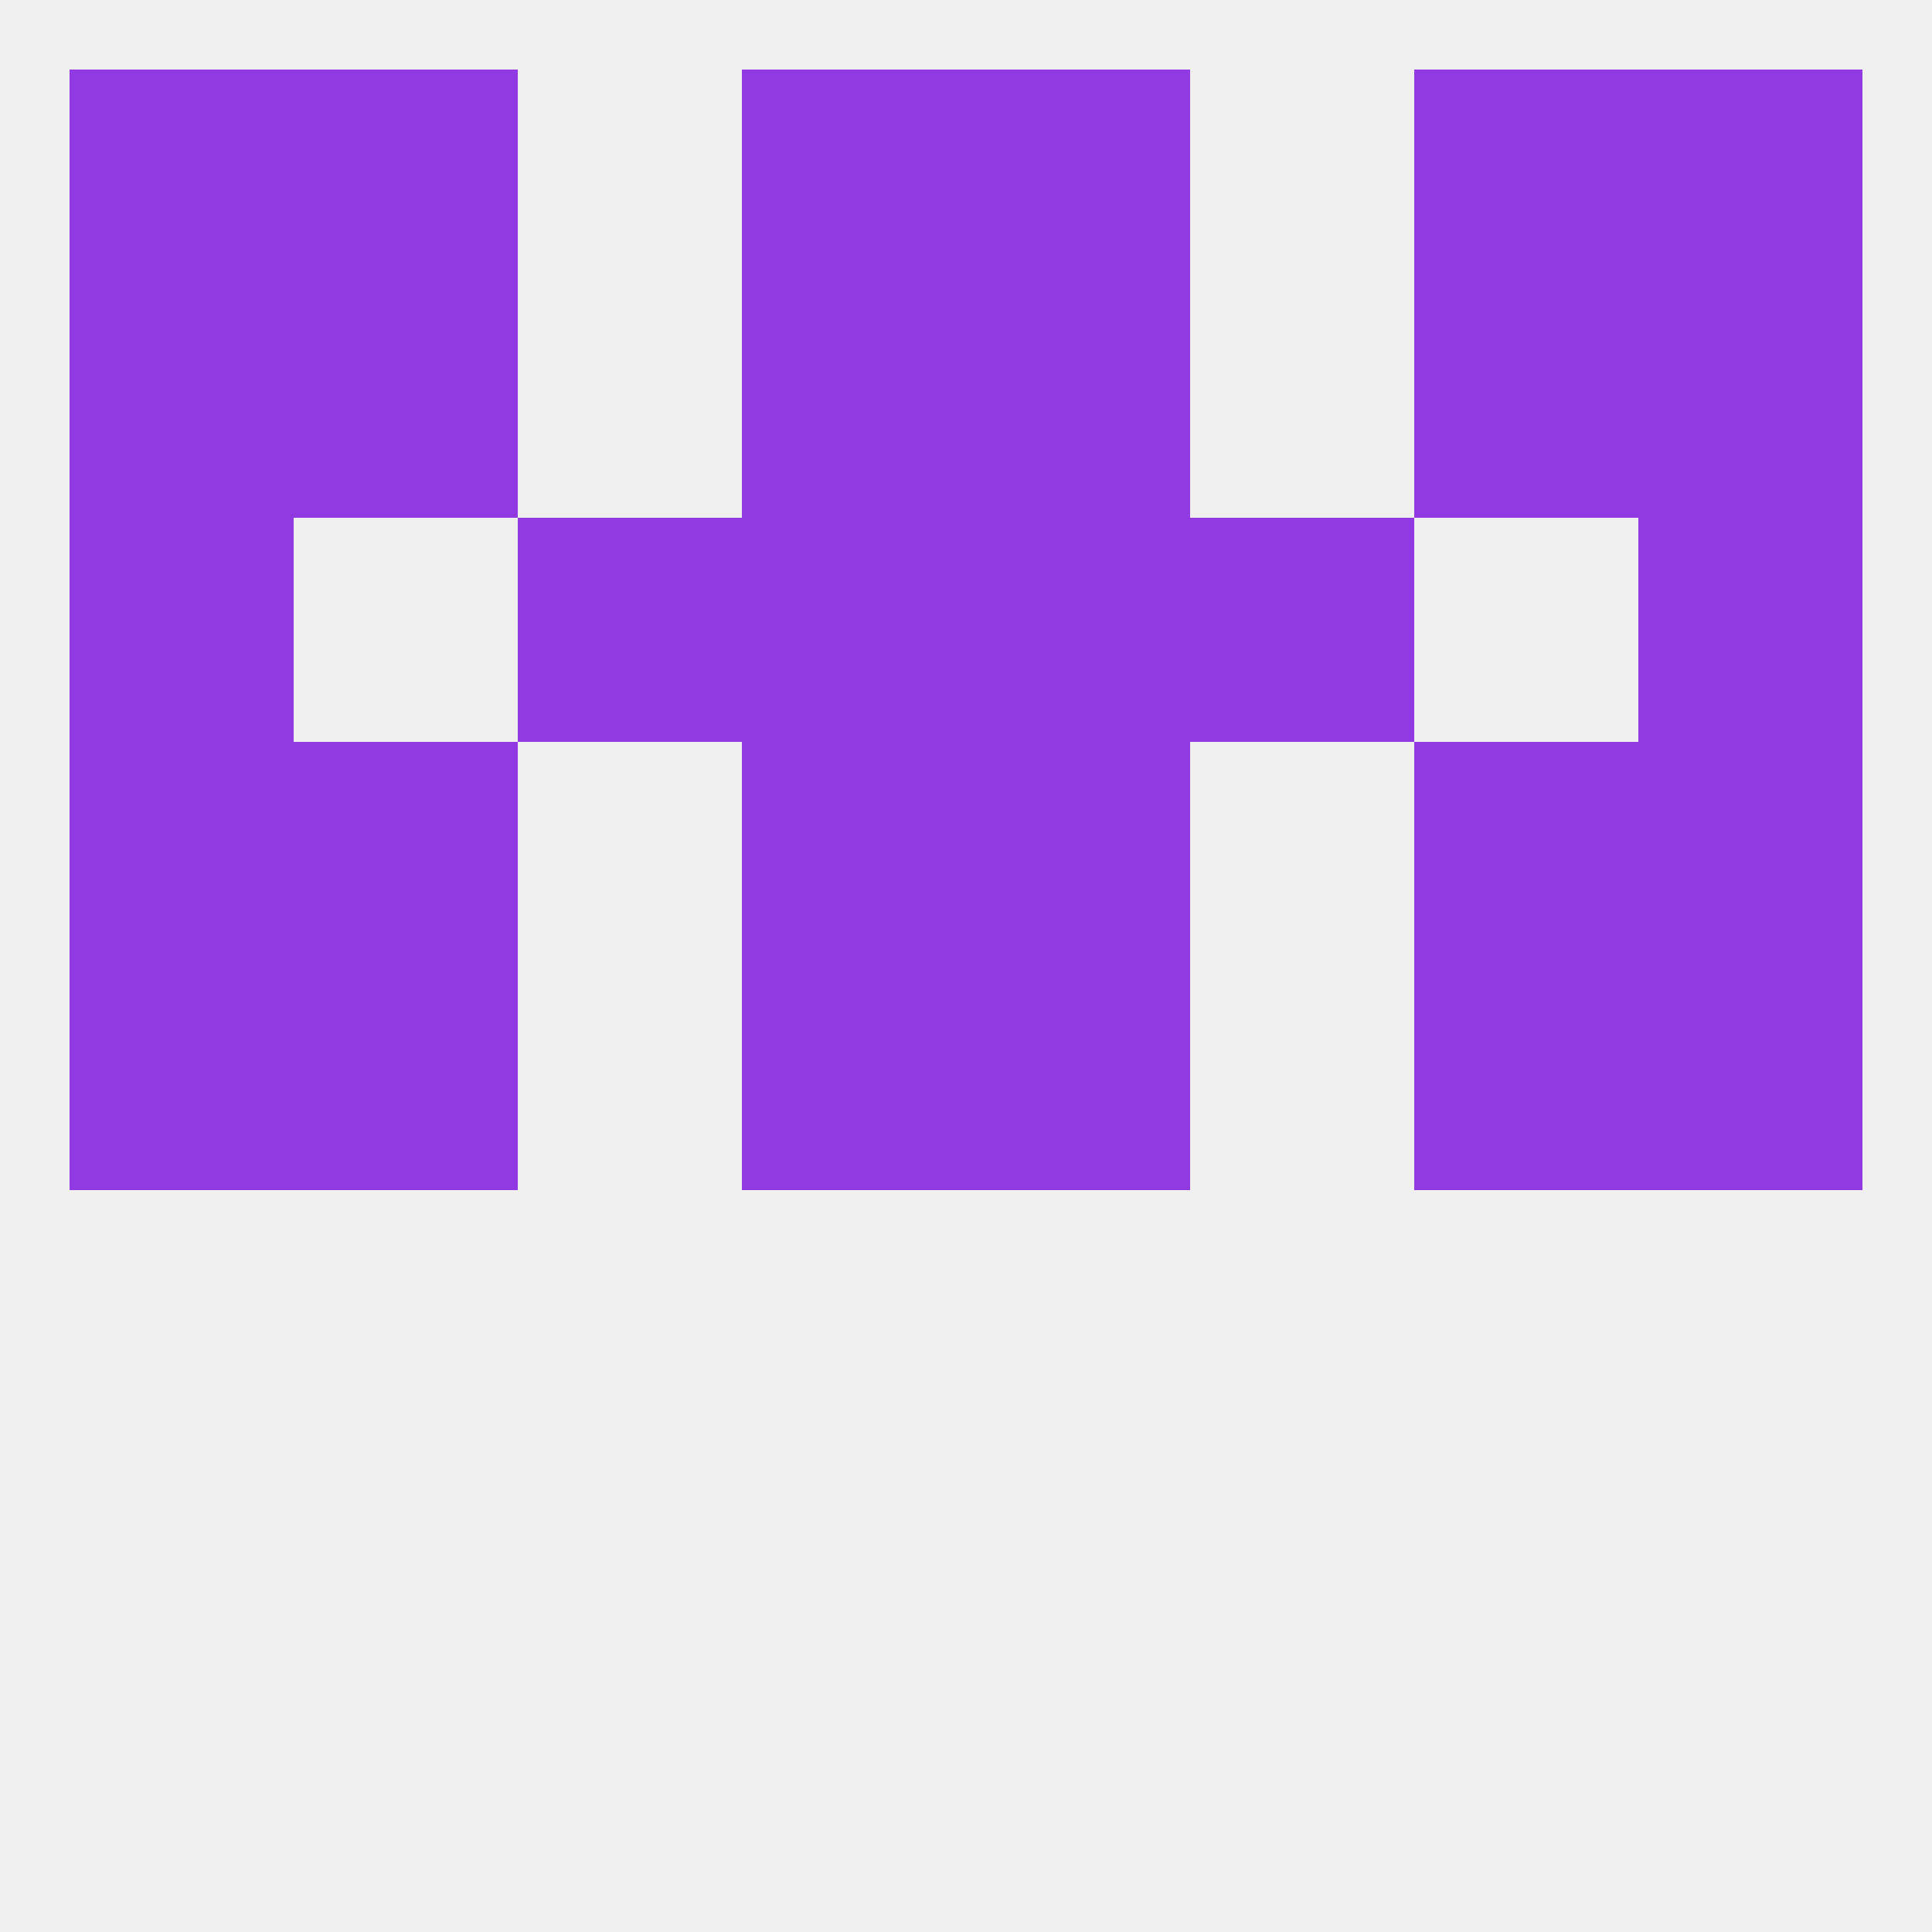 
<!--   <?xml version="1.0"?> -->
<svg version="1.1" baseprofile="full" xmlns="http://www.w3.org/2000/svg" xmlns:xlink="http://www.w3.org/1999/xlink" xmlns:ev="http://www.w3.org/2001/xml-events" width="250" height="250" viewBox="0 0 250 250" >
	<rect width="100%" height="100%" fill="rgba(240,240,240,255)"/>

	<rect x="212" y="38" width="29" height="29" fill="rgba(145,58,226,255)"/>
	<rect x="96" y="38" width="29" height="29" fill="rgba(145,58,226,255)"/>
	<rect x="125" y="38" width="29" height="29" fill="rgba(145,58,226,255)"/>
	<rect x="38" y="38" width="29" height="29" fill="rgba(145,58,226,255)"/>
	<rect x="183" y="38" width="29" height="29" fill="rgba(145,58,226,255)"/>
	<rect x="9" y="38" width="29" height="29" fill="rgba(145,58,226,255)"/>
	<rect x="38" y="9" width="29" height="29" fill="rgba(145,58,226,255)"/>
	<rect x="183" y="9" width="29" height="29" fill="rgba(145,58,226,255)"/>
	<rect x="9" y="9" width="29" height="29" fill="rgba(145,58,226,255)"/>
	<rect x="212" y="9" width="29" height="29" fill="rgba(145,58,226,255)"/>
	<rect x="96" y="9" width="29" height="29" fill="rgba(145,58,226,255)"/>
	<rect x="125" y="9" width="29" height="29" fill="rgba(145,58,226,255)"/>
	<rect x="125" y="125" width="29" height="29" fill="rgba(145,58,226,255)"/>
	<rect x="9" y="125" width="29" height="29" fill="rgba(145,58,226,255)"/>
	<rect x="212" y="125" width="29" height="29" fill="rgba(145,58,226,255)"/>
	<rect x="38" y="125" width="29" height="29" fill="rgba(145,58,226,255)"/>
	<rect x="183" y="125" width="29" height="29" fill="rgba(145,58,226,255)"/>
	<rect x="96" y="125" width="29" height="29" fill="rgba(145,58,226,255)"/>
	<rect x="125" y="96" width="29" height="29" fill="rgba(145,58,226,255)"/>
	<rect x="38" y="96" width="29" height="29" fill="rgba(145,58,226,255)"/>
	<rect x="183" y="96" width="29" height="29" fill="rgba(145,58,226,255)"/>
	<rect x="9" y="96" width="29" height="29" fill="rgba(145,58,226,255)"/>
	<rect x="212" y="96" width="29" height="29" fill="rgba(145,58,226,255)"/>
	<rect x="96" y="96" width="29" height="29" fill="rgba(145,58,226,255)"/>
	<rect x="96" y="67" width="29" height="29" fill="rgba(145,58,226,255)"/>
	<rect x="125" y="67" width="29" height="29" fill="rgba(145,58,226,255)"/>
	<rect x="67" y="67" width="29" height="29" fill="rgba(145,58,226,255)"/>
	<rect x="154" y="67" width="29" height="29" fill="rgba(145,58,226,255)"/>
	<rect x="9" y="67" width="29" height="29" fill="rgba(145,58,226,255)"/>
	<rect x="212" y="67" width="29" height="29" fill="rgba(145,58,226,255)"/>
</svg>